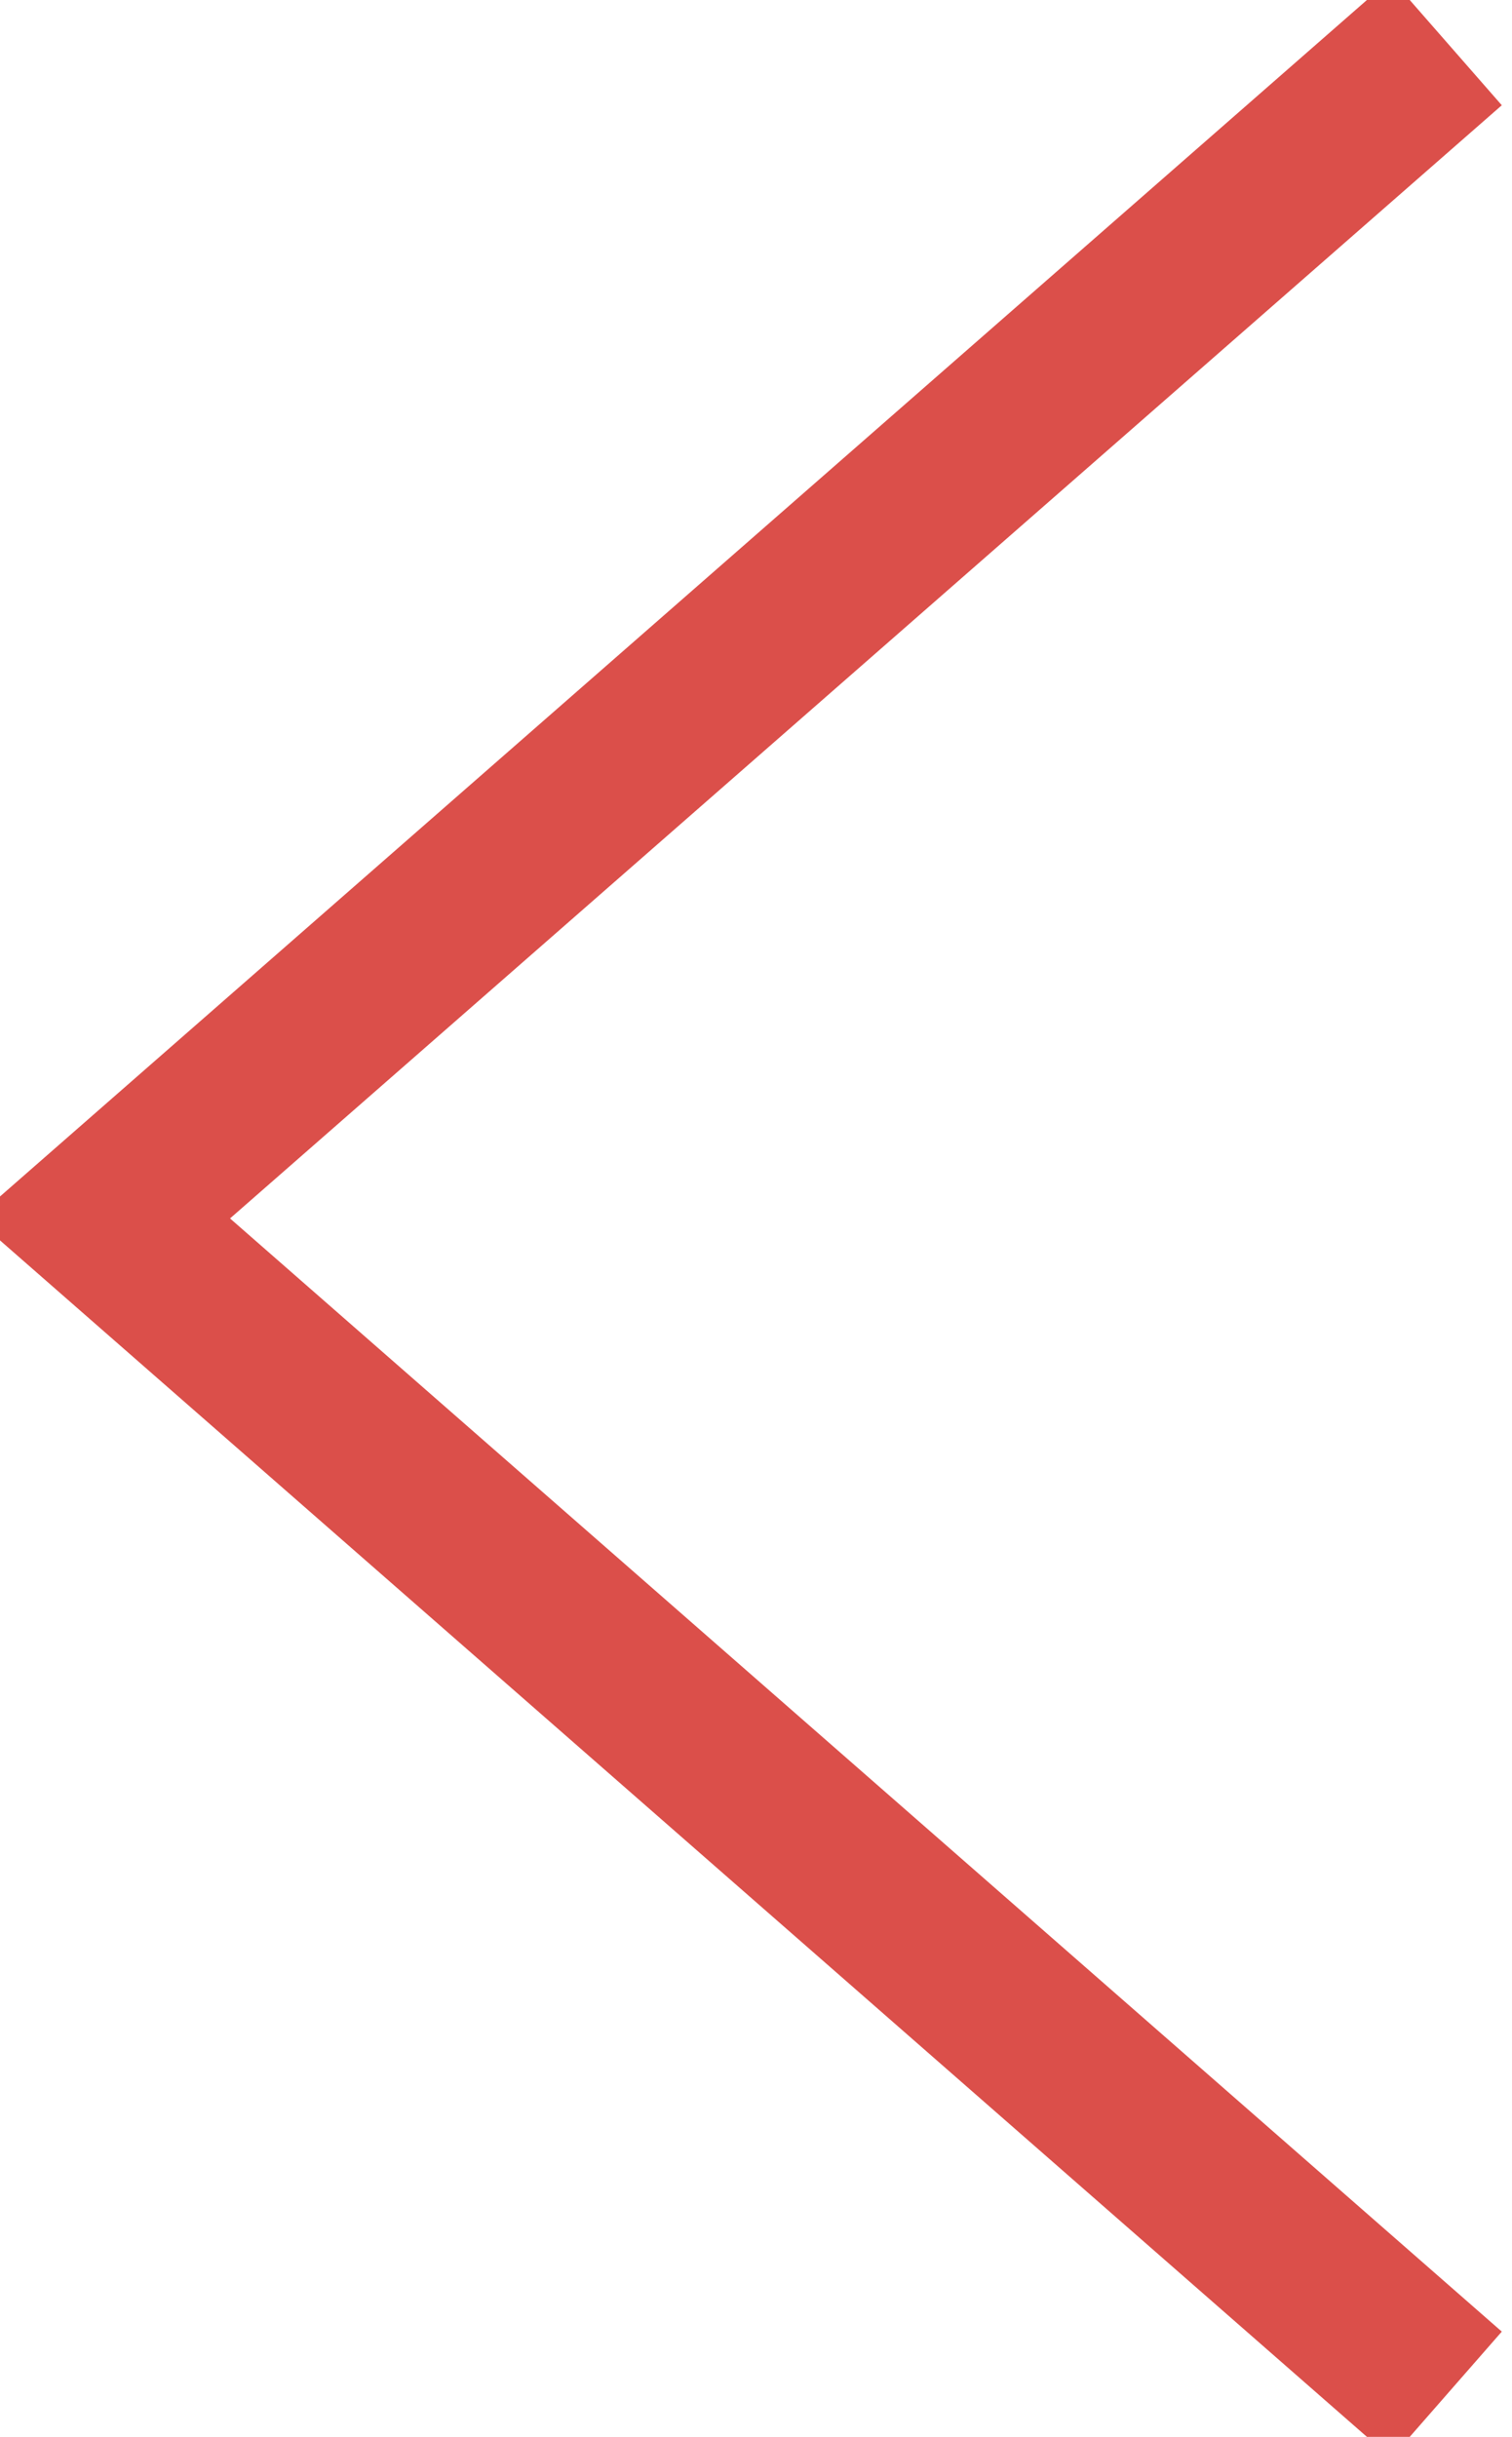<?xml version="1.0" encoding="UTF-8"?>
<svg xmlns="http://www.w3.org/2000/svg" width="18" height="29" version="1.1" viewBox="0 0 18 29">
 <defs>
 <style>
 .st0 {
 fill: none;
 stroke: #db4f4a;
 stroke-width: 2;
 }
 </style>
 </defs>
 <polyline class="st0" points="17.22 .5 1.22 14.5 17.22 28.5"/>
</svg>